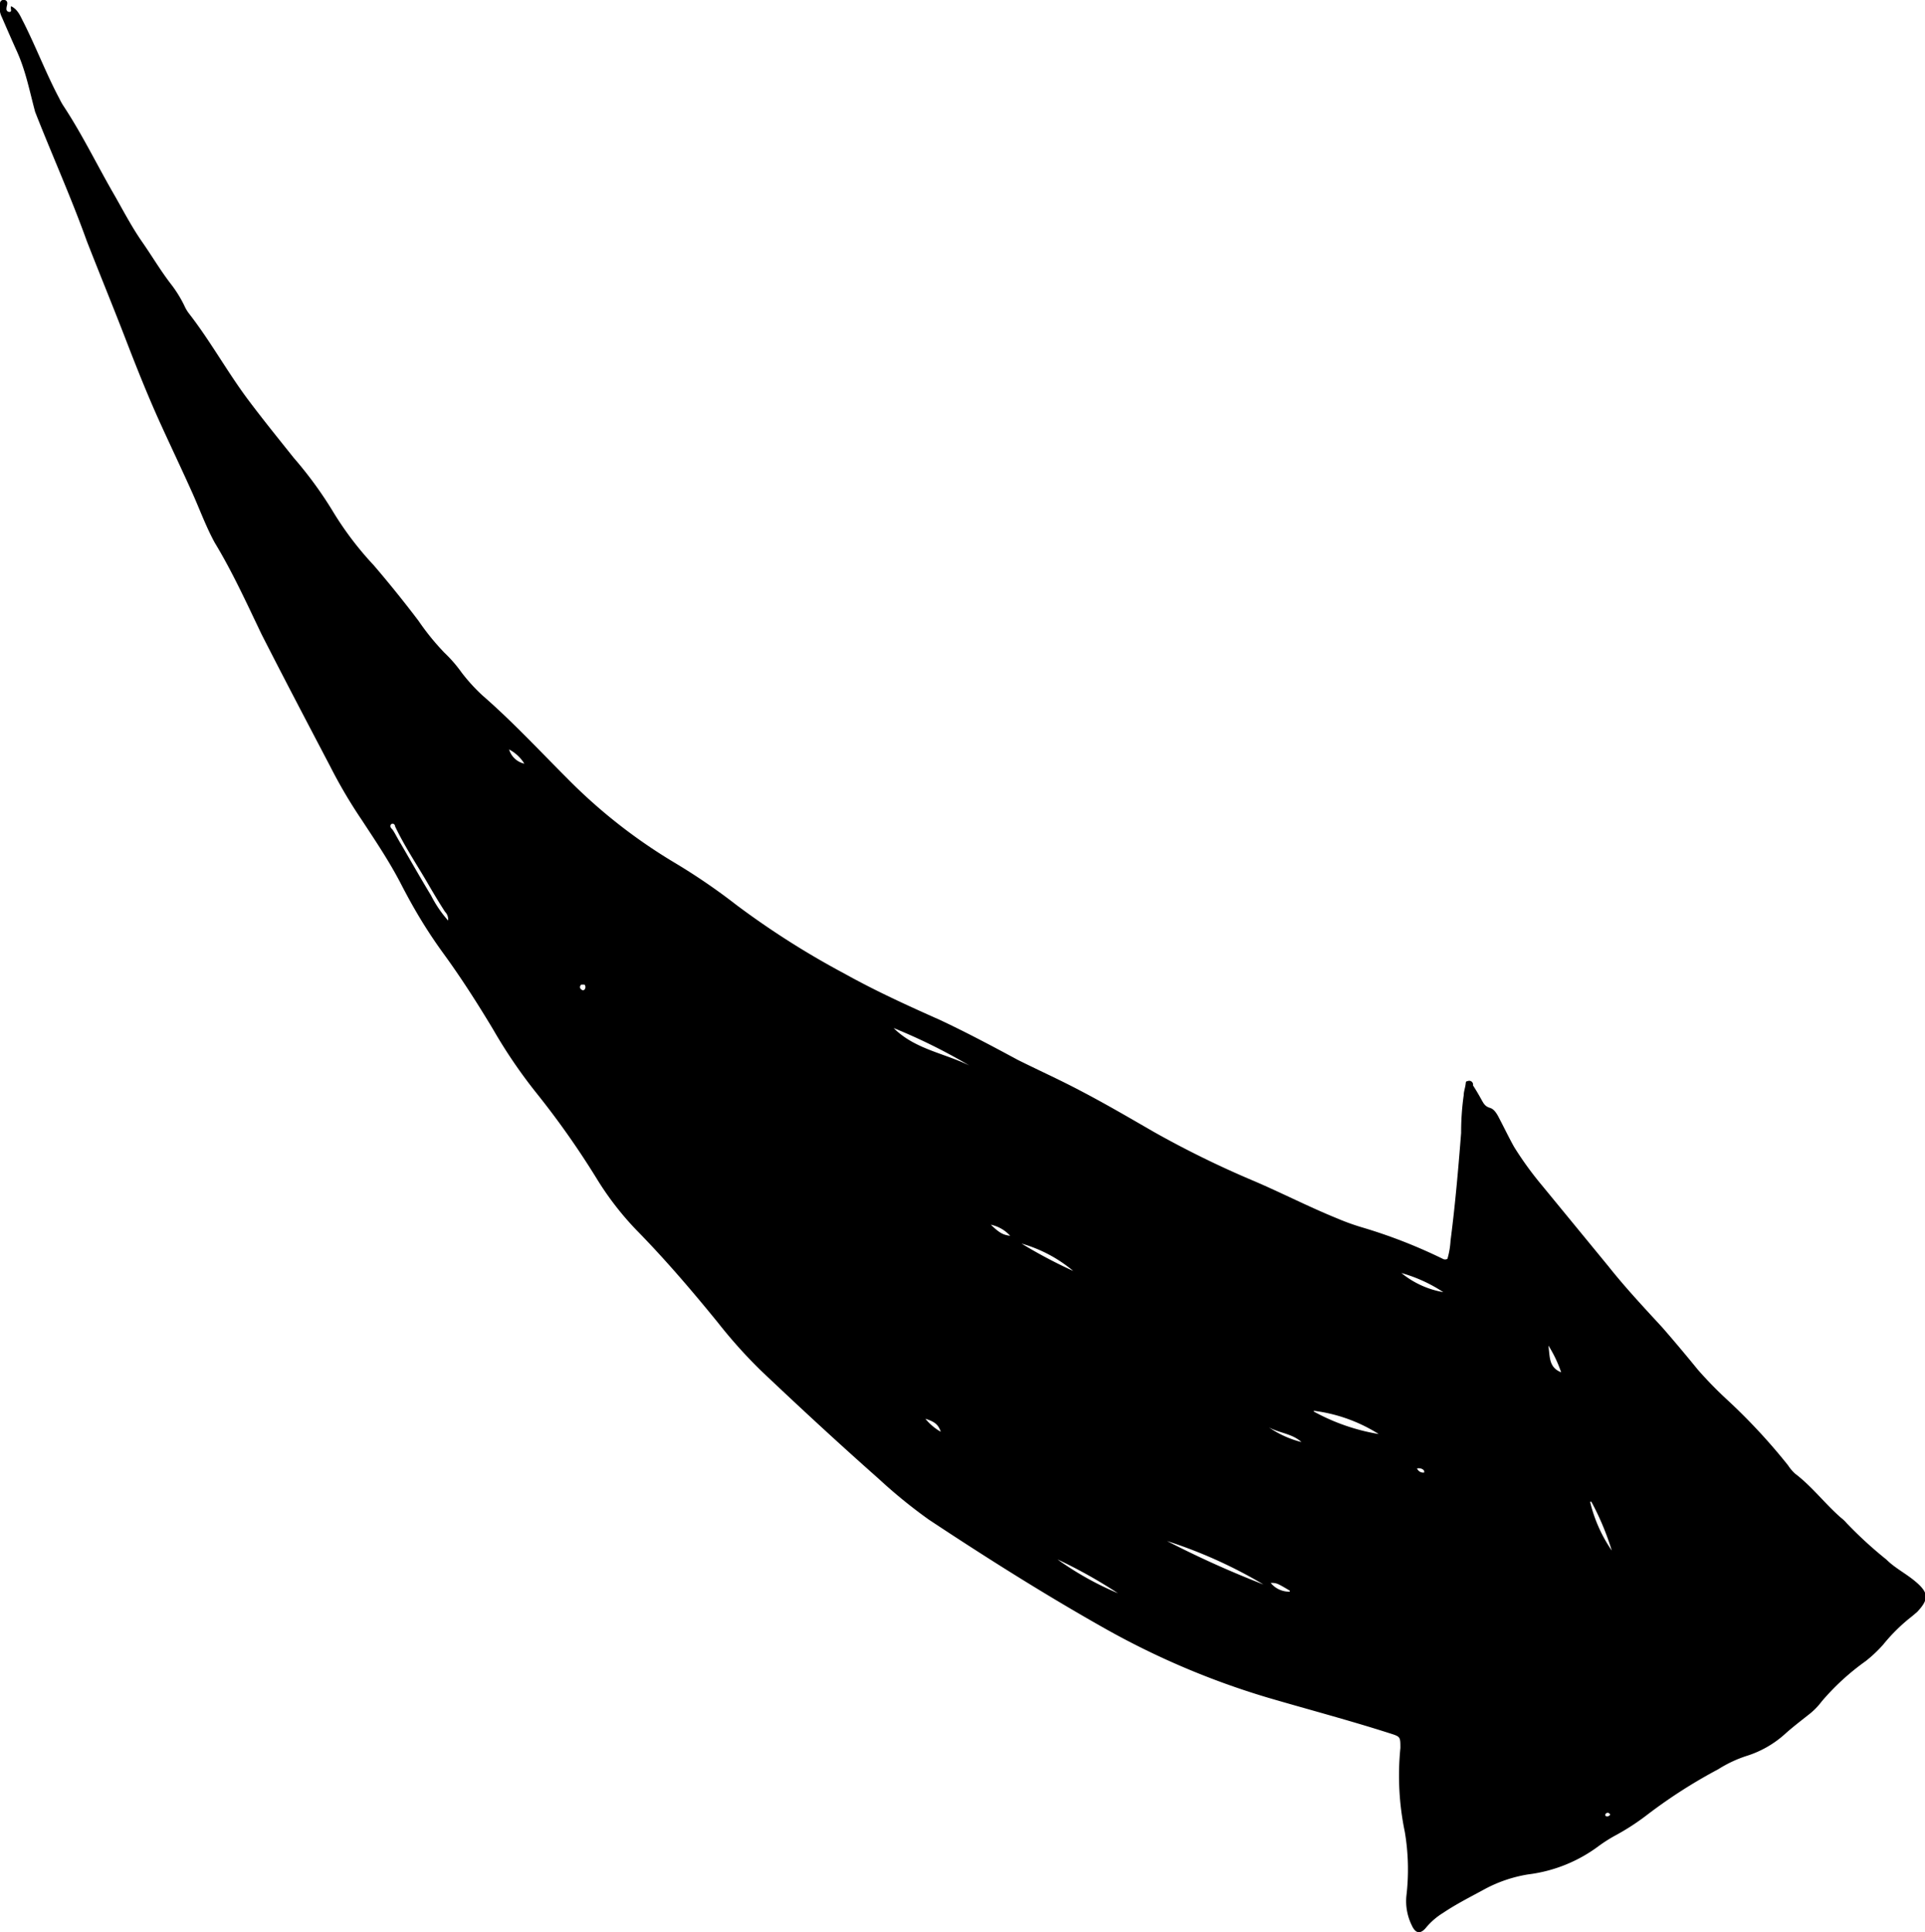 <svg xmlns="http://www.w3.org/2000/svg" viewBox="0 0 74.49 74.77">
  <title>arrow-02-06</title>
  <g id="レイヤー_2" data-name="レイヤー 2">
    <g id="レイヤー_1-2" data-name="レイヤー 1">
      <path d="M.43.24c.28.14.36.4.49.64.5,1,.88,2,1.37,2.92a2.69,2.69,0,0,0,.16.29c.74,1.12,1.32,2.33,2,3.5.34.6.66,1.21,1.05,1.77s.7,1.09,1.09,1.6a4.78,4.78,0,0,1,.54.86,1.5,1.5,0,0,0,.19.32c.83,1.07,1.48,2.26,2.29,3.34.57.76,1.17,1.5,1.76,2.24a15.27,15.27,0,0,1,1.47,2,12.62,12.62,0,0,0,1.62,2.15q.9,1.05,1.74,2.16a9.4,9.4,0,0,0,1,1.23,5.29,5.29,0,0,1,.66.76,6.85,6.85,0,0,0,.81.89c1.15,1,2.21,2.14,3.3,3.23a20.77,20.77,0,0,0,4.08,3.21,24,24,0,0,1,2.45,1.67,32.3,32.3,0,0,0,4.17,2.65c1.2.67,2.45,1.24,3.71,1.8,1,.47,2,1,3,1.54.78.39,1.58.75,2.36,1.16,1,.52,1.94,1.07,2.91,1.63a38,38,0,0,0,3.9,1.91c1.07.46,2.12,1,3.18,1.43a9,9,0,0,0,1,.36,20.12,20.12,0,0,1,3.1,1.21.18.18,0,0,0,.18,0,3.1,3.1,0,0,0,.12-.7c.18-1.38.3-2.78.41-4.17a10.14,10.14,0,0,1,.1-1.46c0-.13.05-.27.07-.4s0-.13.09-.15A.15.15,0,0,1,57,42c.11.17.21.34.31.52s.15.29.35.35.31.32.41.51.34.68.52,1a13.14,13.14,0,0,0,1.08,1.49L62.24,49c.65.82,1.37,1.59,2.08,2.36Q65,52.14,65.7,53a15.2,15.2,0,0,0,1.12,1.15,22.87,22.87,0,0,1,2.37,2.55,1.69,1.69,0,0,0,.27.32c.66.5,1.16,1.17,1.78,1.71a1.47,1.47,0,0,1,.22.21A16,16,0,0,0,73,60.35c.32.32.74.53,1.1.83.53.44.56.69.09,1.19l-.2.17a6.85,6.85,0,0,0-1.12,1.1,5.15,5.15,0,0,1-.68.64,9.32,9.32,0,0,0-1.7,1.56,2.66,2.66,0,0,1-.53.53c-.29.23-.59.46-.87.71a4,4,0,0,1-1.52.87,4.85,4.85,0,0,0-1.08.51,19.91,19.91,0,0,0-2.72,1.74,9.16,9.16,0,0,1-1.22.8,5.79,5.79,0,0,0-.67.42,5.74,5.74,0,0,1-2.75,1.11,5.34,5.34,0,0,0-1.66.56c-.55.3-1.11.58-1.63.93a2.68,2.68,0,0,0-.65.56c-.22.27-.41.25-.56-.08a2.12,2.12,0,0,1-.21-1.12,8.73,8.73,0,0,0-.06-2.5,10.68,10.68,0,0,1-.17-3.24c0-.44,0-.44-.41-.57-1.56-.5-3.15-.92-4.72-1.38A30.72,30.72,0,0,1,42.73,63c-2.32-1.31-4.57-2.73-6.79-4.2A19.79,19.79,0,0,1,34,57.22c-1.55-1.37-3.06-2.77-4.56-4.19a19.17,19.17,0,0,1-1.65-1.84c-1-1.23-2.05-2.46-3.17-3.6a11.67,11.67,0,0,1-1.54-2,32.77,32.77,0,0,0-2.31-3.28,19.72,19.72,0,0,1-1.69-2.48c-.6-1-1.24-2-1.91-2.92S16,35.14,15.53,34.23s-1-1.69-1.53-2.5a19.38,19.38,0,0,1-1.22-2.07C11.91,28,11,26.27,10.12,24.54,9.54,23.33,9,22.14,8.31,21c-.35-.64-.6-1.34-.9-2-.4-.89-.82-1.77-1.22-2.65-.48-1.06-.91-2.14-1.33-3.23-.49-1.27-1-2.51-1.5-3.79-.61-1.7-1.35-3.34-2-5C1.14,3.51,1,2.76.66,2,.47,1.58.27,1.12.07.66A.84.84,0,0,1,0,.12.14.14,0,0,1,.18,0a.12.12,0,0,1,.1.14C.28.2.25.26.25.33a.11.11,0,0,0,.1.13C.45.47.43.39.42.33A.2.2,0,0,1,.43.24ZM17.34,35.62a.42.42,0,0,0-.12-.34c-.24-.37-.46-.74-.68-1.12-.42-.72-.89-1.42-1.25-2.18,0-.06-.06-.13-.13-.1s-.07.13,0,.19.23.39.35.58c.39.67.77,1.34,1.17,2A4.57,4.57,0,0,0,17.34,35.62Zm33.5,19a7.9,7.9,0,0,0,2.51.87A6.13,6.13,0,0,0,50.84,54.59ZM37.51,41.23a22.15,22.15,0,0,0-2.93-1.45C35.4,40.6,36.54,40.75,37.51,41.23Zm7.65,18.4a38.26,38.26,0,0,0,3.73,1.68A18.26,18.26,0,0,0,45.16,59.63Zm-4.24.71a12,12,0,0,0,2.34,1.31A19.16,19.16,0,0,0,40.92,60.34Zm.61-11.16a5.4,5.4,0,0,0-2-1.06A19,19,0,0,0,41.53,49.18Zm20,8.93A5.63,5.63,0,0,0,62.37,60,10.32,10.32,0,0,0,61.58,58.11ZM55.85,50a5.79,5.79,0,0,0-1.62-.74A3.5,3.5,0,0,0,55.85,50Zm4.07,2.1c.06.38,0,.81.49,1A4.85,4.85,0,0,0,59.92,52.07ZM49.1,55.23a3.9,3.9,0,0,0,1.26.57C50,55.47,49.49,55.45,49.1,55.23ZM20.29,29.55A1.52,1.52,0,0,0,19.7,29,.8.8,0,0,0,20.29,29.55Zm29.62,32c-.49-.29-.51-.3-.74-.3A.93.93,0,0,0,49.91,61.59ZM38.34,47.39c.35.33.47.39.75.43A1.39,1.39,0,0,0,38.34,47.39Zm-1.94,8c-.09-.26-.23-.38-.59-.49A2.14,2.14,0,0,0,36.4,55.4Zm18.43,1.42a.26.26,0,0,0,.28.17s0,0,0-.05S55,56.79,54.83,56.82ZM22.62,38.1c-.05,0-.09,0-.12,0s-.11.12,0,.19a.08.08,0,0,0,.12,0A.15.15,0,0,0,22.62,38.1ZM62.16,70.28a.13.13,0,0,0,.15-.07s-.05-.06-.07-.06a.1.1,0,0,0-.12.06A.05.05,0,0,0,62.16,70.28ZM20.44,29.68l0,0v0Z"/>
    </g>
  </g>
</svg>
